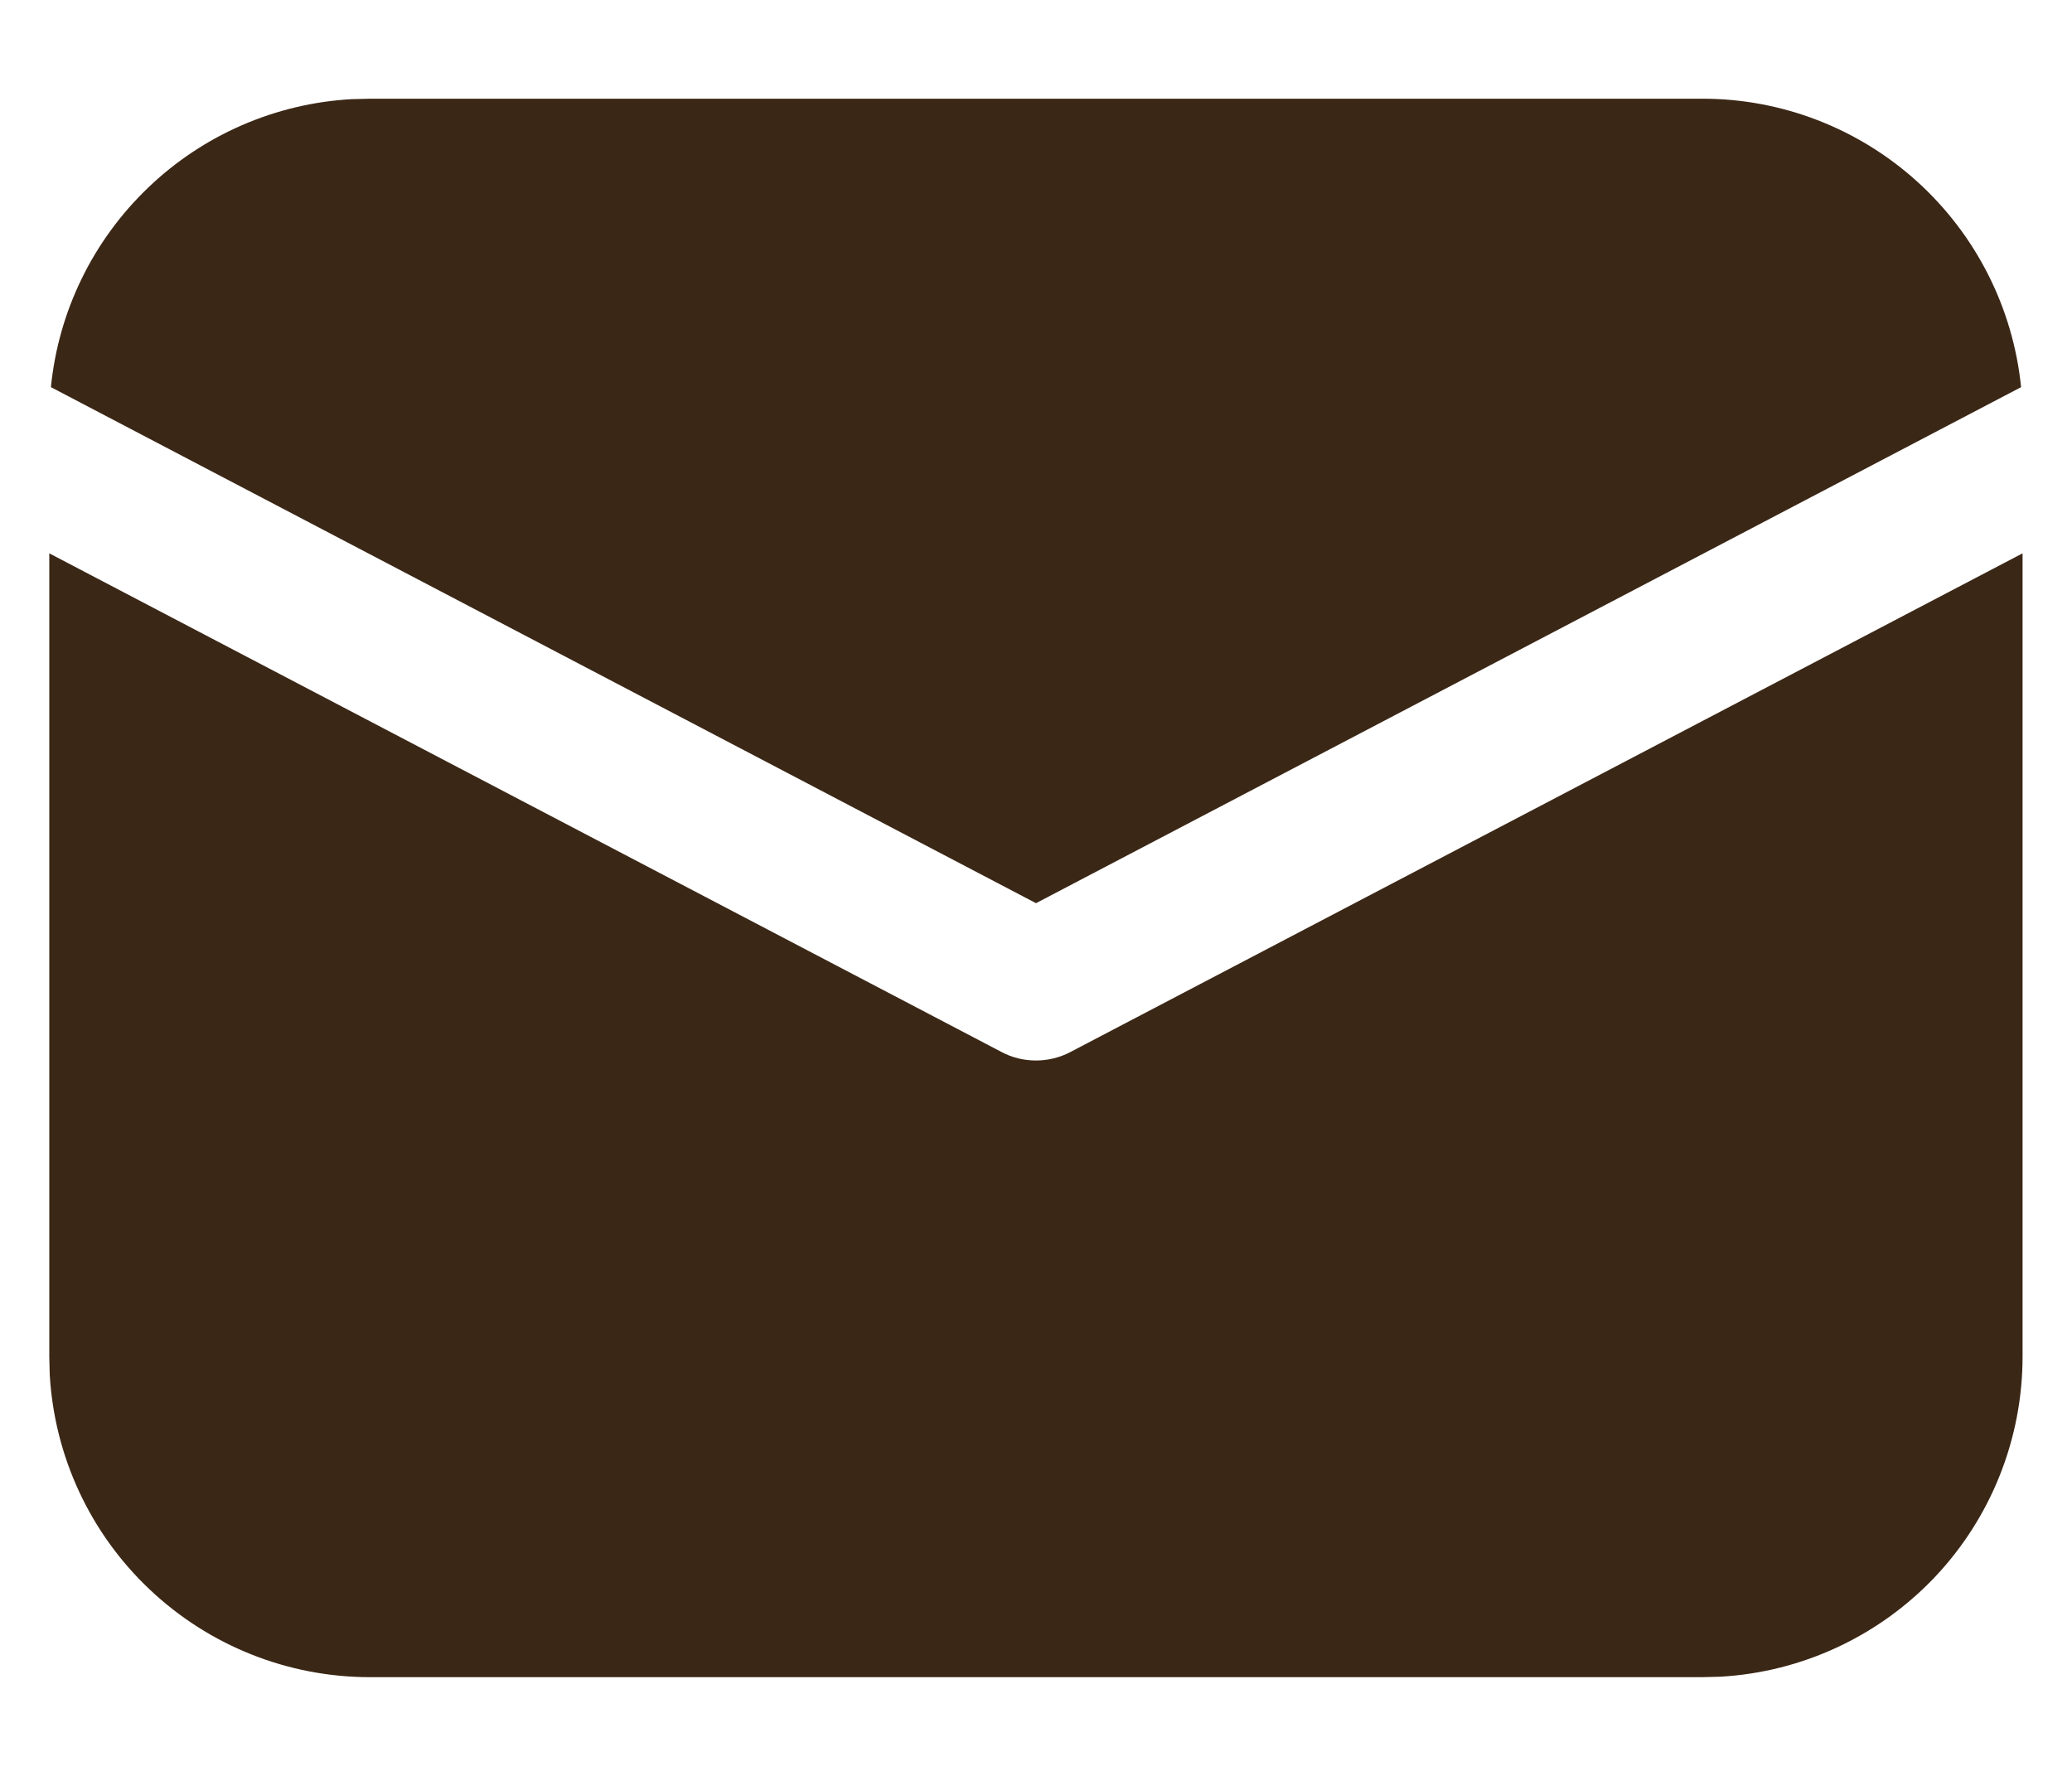 <?xml version="1.0" encoding="UTF-8"?>
<svg xmlns="http://www.w3.org/2000/svg" width="14" height="12" viewBox="0 0 14 12" fill="none">
  <path d="M13.666 3.739V9.166C13.666 9.72 13.455 10.252 13.075 10.655C12.694 11.057 12.175 11.299 11.622 11.33L11.5 11.333H2.5C1.946 11.333 1.414 11.121 1.012 10.741C0.609 10.361 0.368 9.842 0.336 9.289L0.333 9.166V3.739L6.768 7.109C6.839 7.147 6.919 7.166 7 7.166C7.08 7.166 7.16 7.147 7.232 7.109L13.666 3.739ZM2.5 0.667H11.5C12.037 0.666 12.555 0.866 12.953 1.226C13.351 1.586 13.602 2.081 13.656 2.616L7 6.103L0.344 2.616C0.395 2.103 0.628 1.625 1.001 1.268C1.373 0.911 1.861 0.699 2.376 0.67L2.5 0.667H11.5H2.5Z" fill="#3B2716"></path>
</svg>
